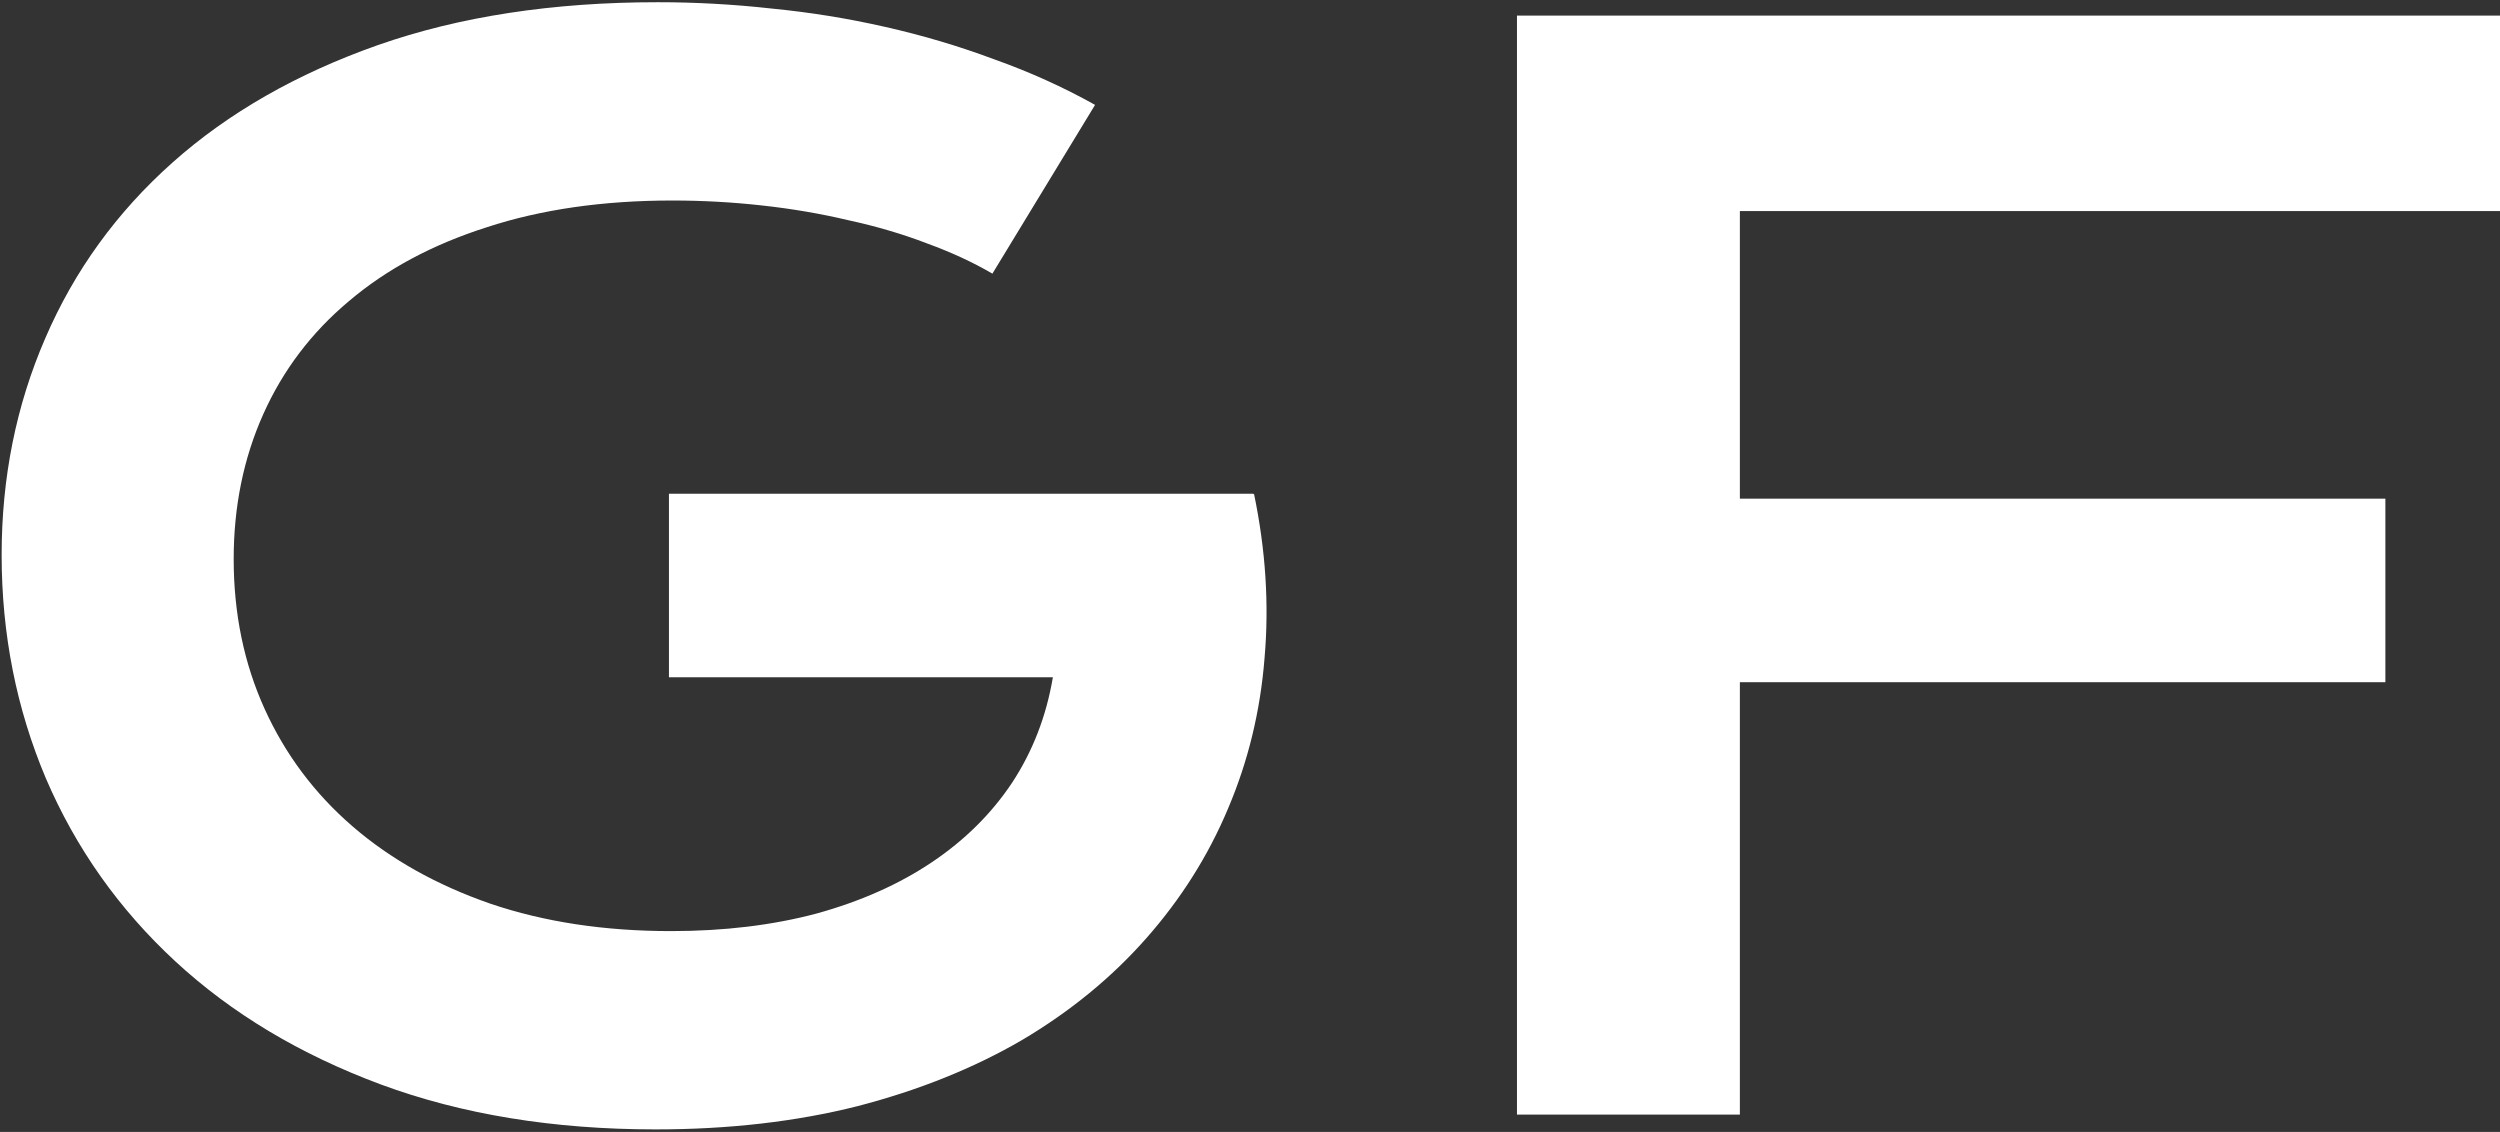 <svg width="868" height="393" viewBox="0 0 868 393" fill="none" xmlns="http://www.w3.org/2000/svg">
<rect x="0" y="0" width="868" height="393" fill="#333333" stroke="none"/>
<path d="M0.568 192.664C0.568 165.809 5.614 140.743 15.705 117.469C25.796 94.031 40.526 73.686 59.895 56.434C79.263 39.181 103.026 25.59 131.184 15.662C159.504 5.734 191.893 0.77 228.352 0.77C241.535 0.77 254.719 1.502 267.902 2.967C281.249 4.269 294.351 6.385 307.209 9.314C320.23 12.244 332.844 15.988 345.051 20.545C357.421 24.939 369.139 30.229 380.207 36.414L344.562 95.008C337.889 91.102 330.321 87.602 321.857 84.51C313.394 81.255 304.279 78.569 294.514 76.453C284.911 74.174 274.901 72.466 264.484 71.326C254.23 70.187 243.895 69.617 233.479 69.617C209.39 69.617 187.906 72.71 169.025 78.894C150.145 84.917 134.195 93.462 121.174 104.529C108.153 115.434 98.225 128.536 91.389 143.836C84.553 159.135 81.135 175.9 81.135 194.129C81.135 213.009 84.716 230.343 91.877 246.131C99.038 261.919 109.211 275.509 122.395 286.902C135.578 298.296 151.529 307.247 170.246 313.758C188.964 320.105 209.878 323.279 232.99 323.279C251.382 323.279 268.228 321.245 283.527 317.176C298.827 312.944 312.173 307.003 323.566 299.354C334.96 291.704 344.237 282.508 351.398 271.766C358.56 260.861 363.28 248.654 365.559 235.145H232.258V171.424H435.139V171.668L435.383 171.424C439.452 190.955 440.673 209.998 439.045 228.553C437.58 246.945 433.348 264.36 426.35 280.799C419.514 297.075 410.074 312.049 398.029 325.721C385.985 339.393 371.581 351.193 354.816 361.121C338.052 370.887 319.009 378.536 297.688 384.07C276.366 389.441 253.01 392.127 227.619 392.127C192.137 392.127 160.318 386.919 132.16 376.502C104.165 366.085 80.402 351.844 60.871 333.777C41.34 315.711 26.366 294.552 15.949 270.301C5.695 246.049 0.568 220.171 0.568 192.664ZM526.691 5.408H868V73.279H604.084V173.133H828.205V236.854H604.084V387H526.691V5.408Z" fill="white"/>
</svg>

